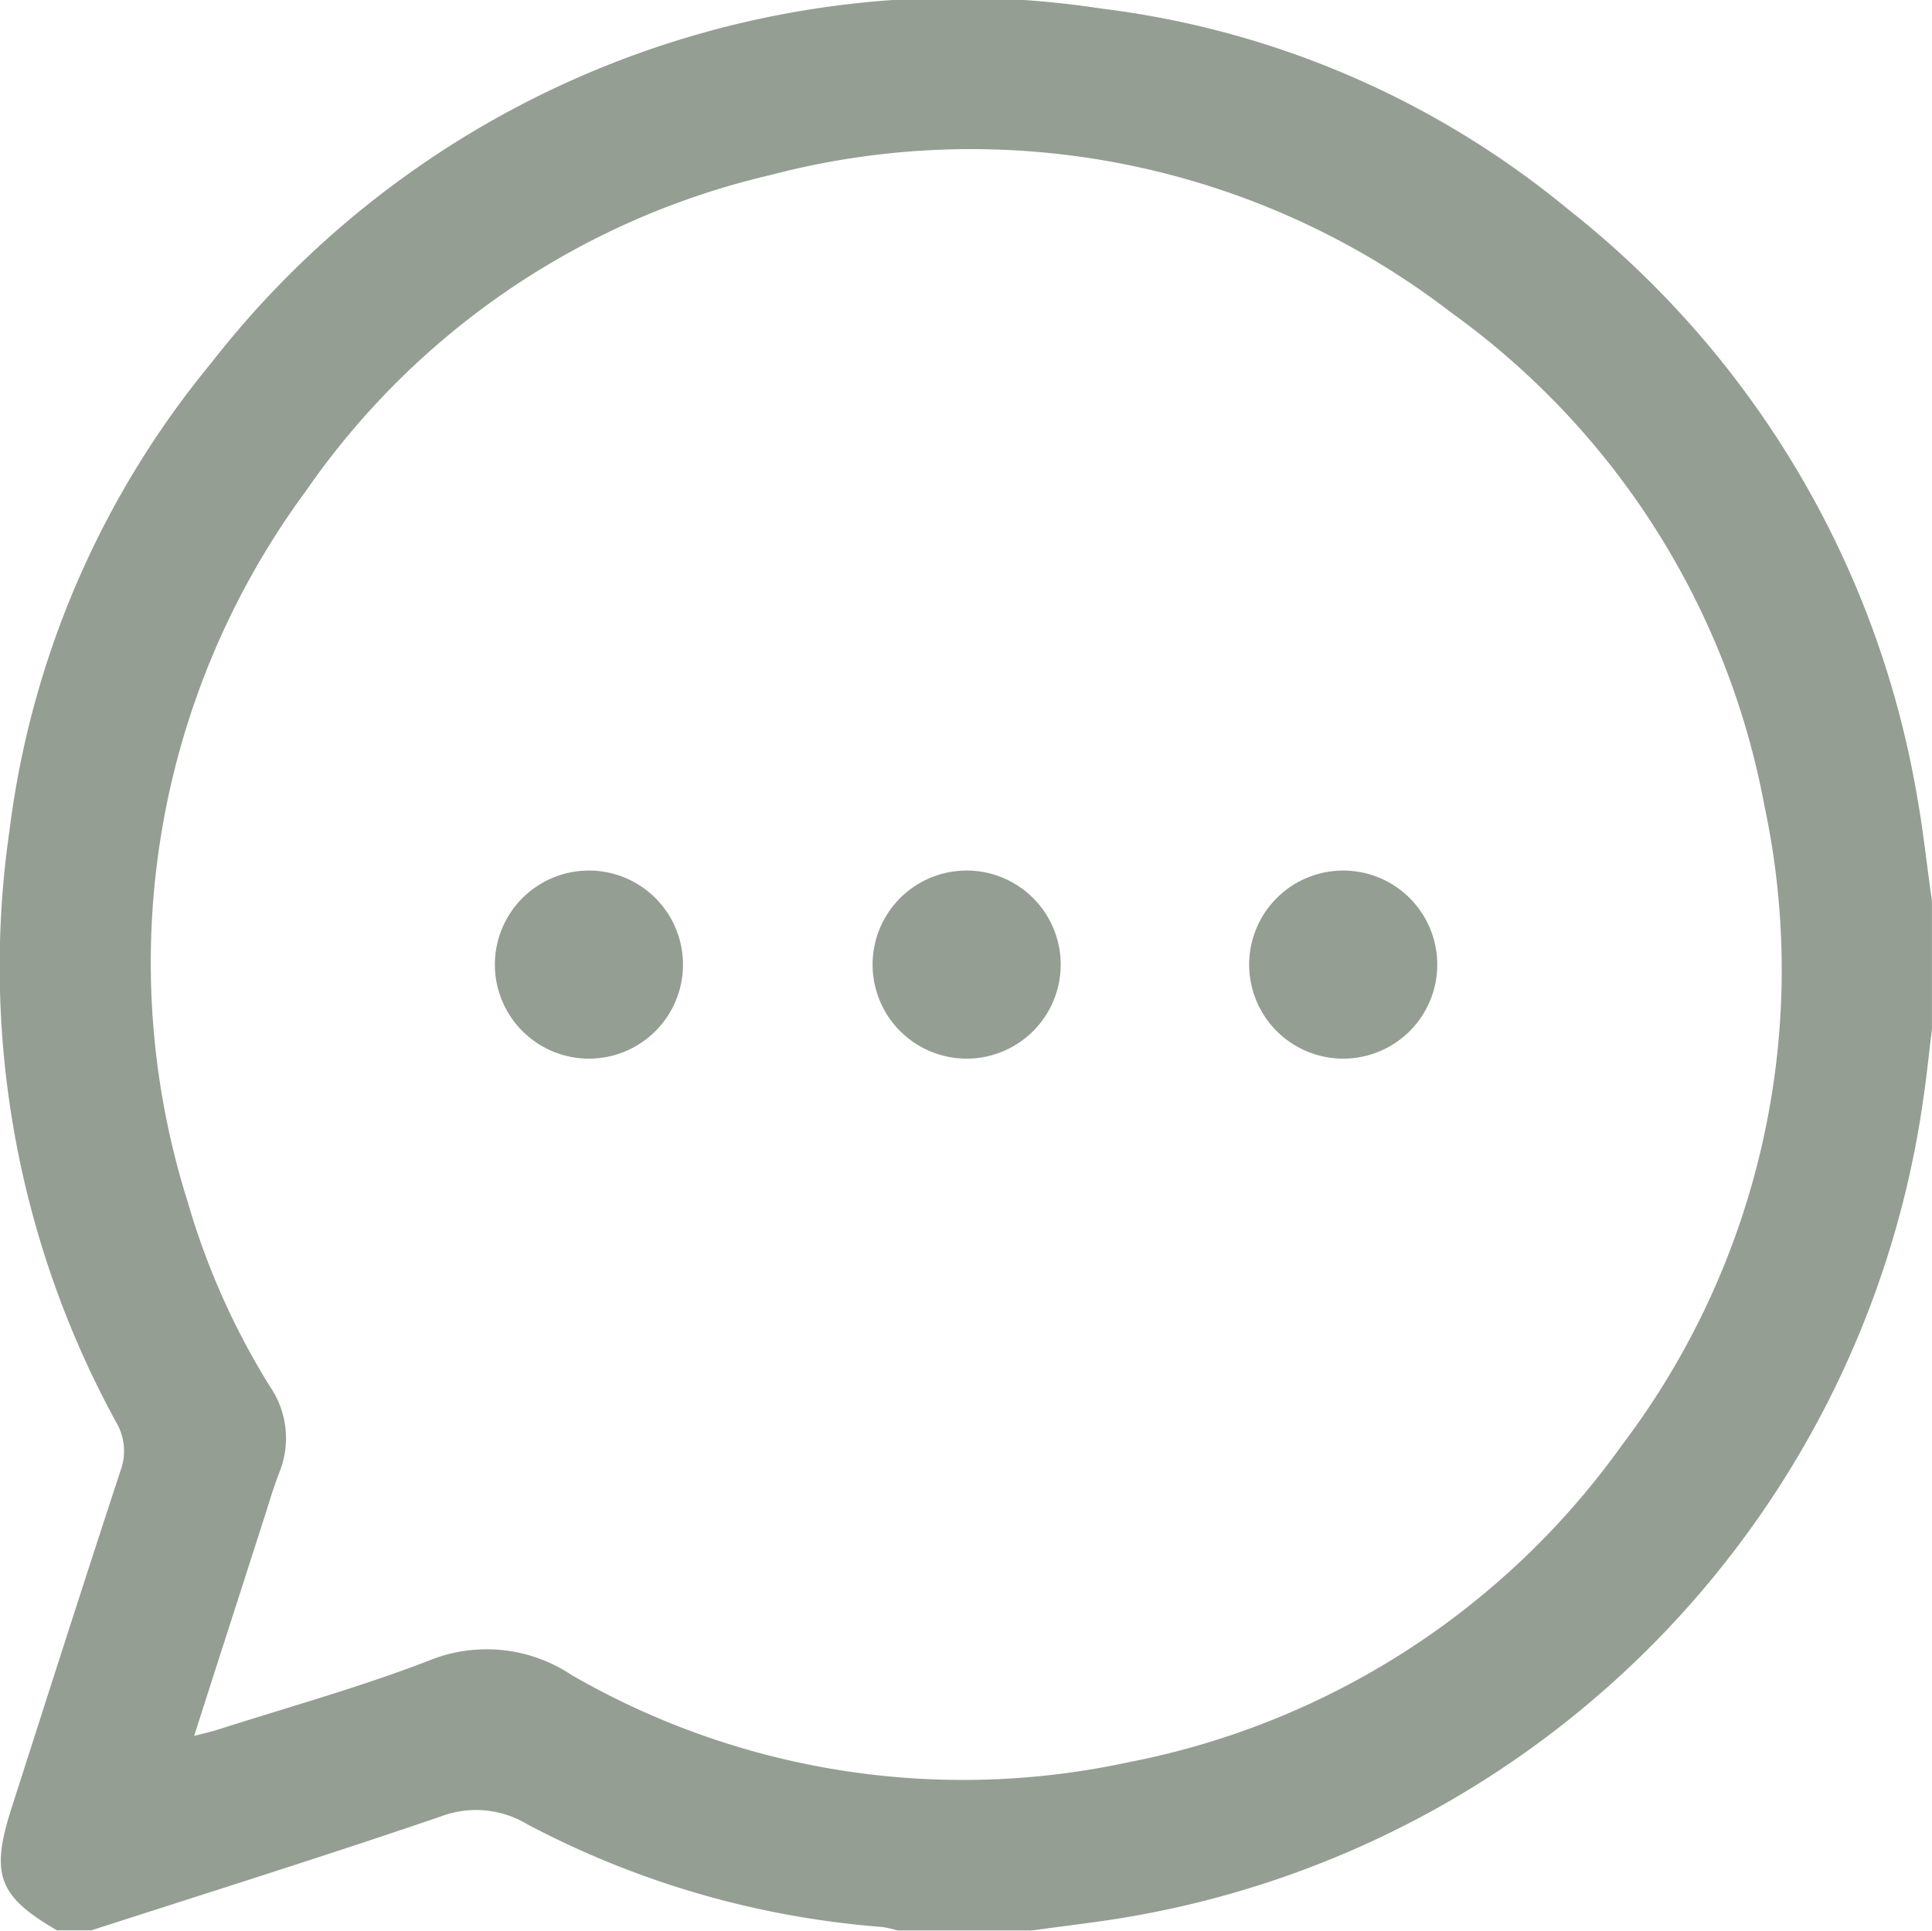 <svg xmlns="http://www.w3.org/2000/svg" xmlns:xlink="http://www.w3.org/1999/xlink" width="39.028" height="39.005" viewBox="0 0 39.028 39.005">
  <defs>
    <clipPath id="clip-path">
      <rect id="Rectangle_9" data-name="Rectangle 9" width="39.028" height="39.005" fill="#273b24"/>
    </clipPath>
  </defs>
  <g id="Group_11" data-name="Group 11" opacity="0.495">
    <g id="Group_10" data-name="Group 10" clip-path="url(#clip-path)">
      <path id="Path_3" data-name="Path 3" d="M1.839,39H1.153C-.036,38.31-.2,37.873.239,36.511c.727-2.265,1.45-4.53,2.193-6.79a1.144,1.144,0,0,0-.089-.993A19.185,19.185,0,0,1,.192,16.777,18.429,18.429,0,0,1,4.265,7.336,19.128,19.128,0,0,1,22.247.173a18.3,18.3,0,0,1,9.442,4.065,19.184,19.184,0,0,1,7.033,11.825c.129.706.2,1.422.305,2.133v2.592c-.058.475-.106.951-.176,1.423A19.531,19.531,0,0,1,22.954,38.7c-.708.129-1.426.205-2.139.306H18.147a2.274,2.274,0,0,0-.326-.075,18.311,18.311,0,0,1-7.162-2.071A2.01,2.01,0,0,0,8.9,36.7c-2.341.8-4.7,1.539-7.057,2.3m2.083-3.93c.213-.056.345-.084.473-.125,1.422-.456,2.866-.855,4.257-1.392a3.093,3.093,0,0,1,2.893.289,15.808,15.808,0,0,0,11.242,1.762A15.978,15.978,0,0,0,32.762,29.2,15.9,15.9,0,0,0,35.641,16.27a15.823,15.823,0,0,0-6.315-9.947A15.906,15.906,0,0,0,15.566,3.536,15.746,15.746,0,0,0,6.178,9.922,16.047,16.047,0,0,0,3.791,24.279a14.848,14.848,0,0,0,1.666,3.738,1.845,1.845,0,0,1,.183,1.738c-.132.342-.233.7-.346,1.045-.449,1.4-.9,2.793-1.373,4.275" transform="translate(0 0)" fill="#273b24"/>
      <path id="Path_4" data-name="Path 4" d="M132.785,230.345a1.9,1.9,0,1,1-1.9,1.906,1.9,1.9,0,0,1,1.9-1.906" transform="translate(-120.888 -212.757)" fill="#273b24"/>
      <path id="Path_5" data-name="Path 5" d="M234.5,232.233a1.9,1.9,0,1,1-1.921-1.888,1.9,1.9,0,0,1,1.921,1.888" transform="translate(-213.073 -212.757)" fill="#273b24"/>
      <path id="Path_6" data-name="Path 6" d="M332.4,230.345a1.9,1.9,0,1,1-1.908,1.9,1.9,1.9,0,0,1,1.908-1.9" transform="translate(-305.258 -212.757)" fill="#273b24"/>
    </g>
  </g>
</svg>
